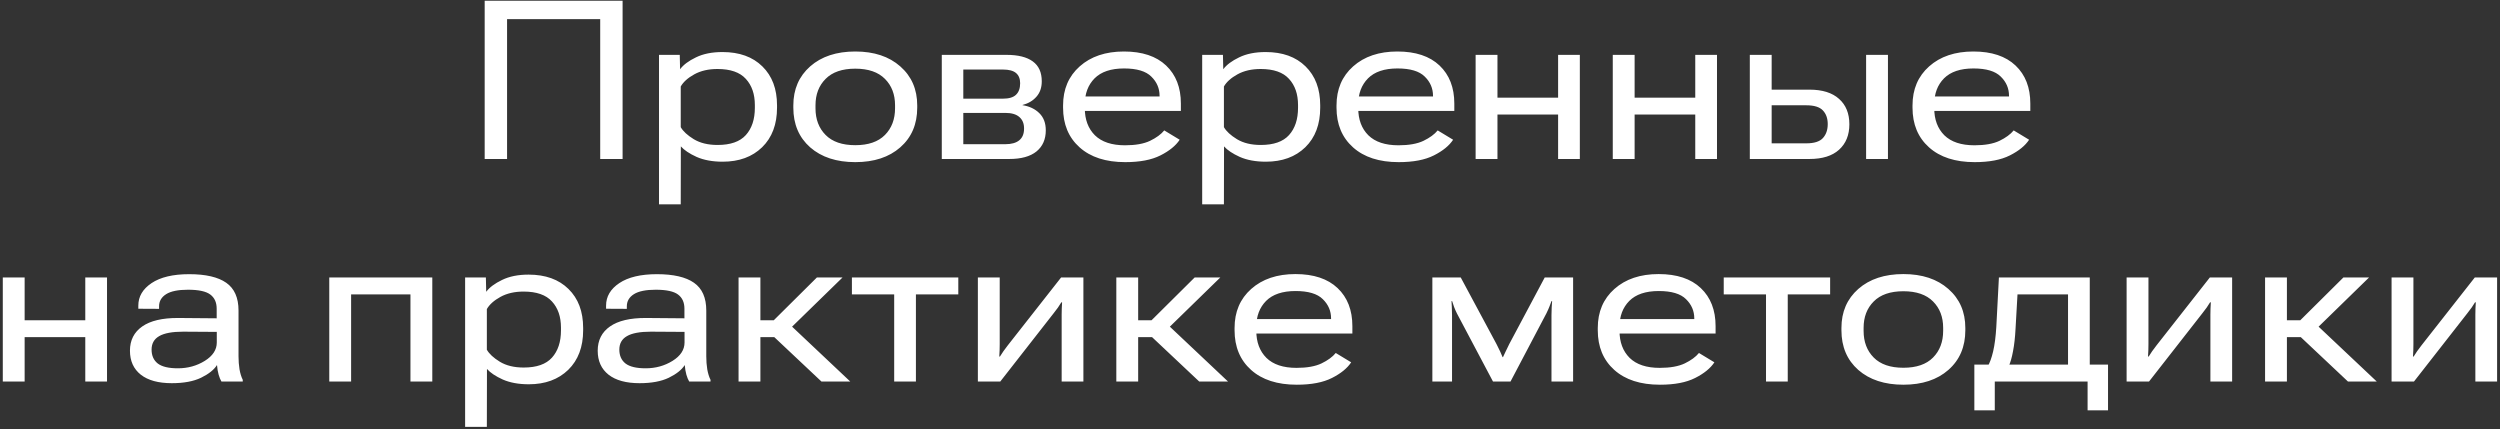 <?xml version="1.0" encoding="UTF-8"?> <svg xmlns="http://www.w3.org/2000/svg" width="629" height="108" viewBox="0 0 629 108" fill="none"><rect x="0" y="0" width="629" height="108" fill="#333333" stroke="none"/><path d="M121.945 40V0.188H156.645V40H151.012V4.809H127.578V40H121.945ZM165.805 51.402V13.805H171.027L171.109 17.387H171.137C171.957 16.293 173.279 15.309 175.102 14.434C176.924 13.54 179.148 13.094 181.773 13.094C186.021 13.094 189.366 14.297 191.809 16.703C194.27 19.109 195.5 22.372 195.5 26.492V27.094C195.5 31.287 194.251 34.604 191.754 37.047C189.257 39.471 185.948 40.684 181.828 40.684C179.276 40.684 177.089 40.283 175.266 39.48C173.461 38.66 172.139 37.776 171.301 36.828L171.273 51.402H165.805ZM171.273 31.988C171.857 33.027 172.951 34.039 174.555 35.023C176.159 35.99 178.155 36.473 180.543 36.473C183.788 36.473 186.158 35.643 187.652 33.984C189.165 32.307 189.922 30.02 189.922 27.121V26.438C189.922 23.685 189.165 21.488 187.652 19.848C186.158 18.189 183.779 17.359 180.516 17.359C178.255 17.359 176.314 17.806 174.691 18.699C173.069 19.592 171.93 20.613 171.273 21.762V31.988ZM199.602 27.094V26.52C199.602 22.473 201.014 19.201 203.84 16.703C206.684 14.206 210.466 12.957 215.188 12.957C219.909 12.957 223.682 14.206 226.508 16.703C229.352 19.201 230.773 22.473 230.773 26.52V27.094C230.773 31.25 229.352 34.577 226.508 37.074C223.682 39.553 219.909 40.793 215.188 40.793C210.466 40.793 206.684 39.553 203.84 37.074C201.014 34.577 199.602 31.25 199.602 27.094ZM205.18 26.492V27.258C205.18 30.01 206.027 32.243 207.723 33.957C209.418 35.671 211.906 36.527 215.188 36.527C218.469 36.527 220.957 35.671 222.652 33.957C224.348 32.243 225.195 30.001 225.195 27.23V26.492C225.195 23.758 224.348 21.543 222.652 19.848C220.957 18.134 218.469 17.277 215.188 17.277C211.906 17.277 209.418 18.134 207.723 19.848C206.027 21.543 205.18 23.758 205.18 26.492ZM236.953 40V13.805H253.25C256.148 13.805 258.345 14.352 259.84 15.445C261.353 16.539 262.109 18.207 262.109 20.449C262.109 22.035 261.663 23.329 260.77 24.332C259.895 25.335 258.728 26.027 257.27 26.41V26.465C259.02 26.738 260.432 27.413 261.508 28.488C262.583 29.546 263.121 30.977 263.121 32.781C263.121 35.06 262.337 36.837 260.77 38.113C259.202 39.371 256.923 40 253.934 40H236.953ZM242.367 24.824H252.348C253.861 24.824 254.954 24.496 255.629 23.84C256.322 23.184 256.668 22.217 256.668 20.941C256.668 19.811 256.322 18.954 255.629 18.371C254.936 17.788 253.842 17.496 252.348 17.496H242.367V24.824ZM242.367 36.281H252.949C254.48 36.281 255.647 35.953 256.449 35.297C257.251 34.641 257.652 33.665 257.652 32.371C257.671 31.131 257.288 30.165 256.504 29.473C255.72 28.762 254.535 28.406 252.949 28.406H242.367V36.281ZM267.469 27.094V26.52C267.469 22.454 268.863 19.182 271.652 16.703C274.46 14.206 278.169 12.957 282.781 12.957C287.375 12.957 290.911 14.133 293.391 16.484C295.87 18.836 297.109 22.026 297.109 26.055V27.914H270.559V24.277H291.75V24.113C291.75 22.236 291.057 20.622 289.672 19.273C288.305 17.906 286.017 17.223 282.809 17.223C279.527 17.223 277.057 18.052 275.398 19.711C273.758 21.37 272.938 23.548 272.938 26.246V27.23C272.938 30.074 273.785 32.344 275.48 34.039C277.194 35.716 279.719 36.555 283.055 36.555C285.68 36.555 287.776 36.181 289.344 35.434C290.93 34.668 292.124 33.793 292.926 32.809L296.809 35.16C295.824 36.655 294.211 37.967 291.969 39.098C289.745 40.228 286.792 40.793 283.109 40.793C278.224 40.793 274.396 39.553 271.625 37.074C268.854 34.595 267.469 31.268 267.469 27.094ZM302.469 51.402V13.805H307.691L307.773 17.387H307.801C308.621 16.293 309.943 15.309 311.766 14.434C313.589 13.54 315.812 13.094 318.438 13.094C322.685 13.094 326.03 14.297 328.473 16.703C330.934 19.109 332.164 22.372 332.164 26.492V27.094C332.164 31.287 330.915 34.604 328.418 37.047C325.921 39.471 322.612 40.684 318.492 40.684C315.94 40.684 313.753 40.283 311.93 39.48C310.125 38.66 308.803 37.776 307.965 36.828L307.938 51.402H302.469ZM307.938 31.988C308.521 33.027 309.615 34.039 311.219 35.023C312.823 35.99 314.819 36.473 317.207 36.473C320.452 36.473 322.822 35.643 324.316 33.984C325.829 32.307 326.586 30.02 326.586 27.121V26.438C326.586 23.685 325.829 21.488 324.316 19.848C322.822 18.189 320.443 17.359 317.18 17.359C314.919 17.359 312.978 17.806 311.355 18.699C309.733 19.592 308.594 20.613 307.938 21.762V31.988ZM336.266 27.094V26.52C336.266 22.454 337.66 19.182 340.449 16.703C343.257 14.206 346.966 12.957 351.578 12.957C356.172 12.957 359.708 14.133 362.188 16.484C364.667 18.836 365.906 22.026 365.906 26.055V27.914H339.355V24.277H360.547V24.113C360.547 22.236 359.854 20.622 358.469 19.273C357.102 17.906 354.814 17.223 351.605 17.223C348.324 17.223 345.854 18.052 344.195 19.711C342.555 21.37 341.734 23.548 341.734 26.246V27.23C341.734 30.074 342.582 32.344 344.277 34.039C345.991 35.716 348.516 36.555 351.852 36.555C354.477 36.555 356.573 36.181 358.141 35.434C359.727 34.668 360.921 33.793 361.723 32.809L365.605 35.16C364.621 36.655 363.008 37.967 360.766 39.098C358.542 40.228 355.589 40.793 351.906 40.793C347.021 40.793 343.193 39.553 340.422 37.074C337.651 34.595 336.266 31.268 336.266 27.094ZM371.266 13.805H376.762V24.578H392.02V13.805H397.488V40H392.02V28.816H376.762V40H371.266V13.805ZM405.773 13.805H411.27V24.578H426.527V13.805H431.996V40H426.527V28.816H411.27V40H405.773V13.805ZM445.75 13.805V22.555H455.266C458.51 22.555 460.99 23.329 462.703 24.879C464.435 26.41 465.301 28.543 465.301 31.277C465.301 33.975 464.435 36.108 462.703 37.676C460.99 39.225 458.51 40 455.266 40H440.254V13.805H445.75ZM454.473 26.492H445.75V36.062H454.473C456.441 36.062 457.827 35.625 458.629 34.75C459.449 33.857 459.859 32.681 459.859 31.223C459.859 29.783 459.449 28.634 458.629 27.777C457.827 26.921 456.441 26.492 454.473 26.492ZM469.512 40V13.805H475.008V40H469.512ZM481.188 27.094V26.52C481.188 22.454 482.582 19.182 485.371 16.703C488.178 14.206 491.888 12.957 496.5 12.957C501.094 12.957 504.63 14.133 507.109 16.484C509.589 18.836 510.828 22.026 510.828 26.055V27.914H484.277V24.277H505.469V24.113C505.469 22.236 504.776 20.622 503.391 19.273C502.023 17.906 499.736 17.223 496.527 17.223C493.246 17.223 490.776 18.052 489.117 19.711C487.477 21.37 486.656 23.548 486.656 26.246V27.23C486.656 30.074 487.504 32.344 489.199 34.039C490.913 35.716 493.438 36.555 496.773 36.555C499.398 36.555 501.495 36.181 503.062 35.434C504.648 34.668 505.842 33.793 506.645 32.809L510.527 35.16C509.543 36.655 507.93 37.967 505.688 39.098C503.464 40.228 500.51 40.793 496.828 40.793C491.943 40.793 488.115 39.553 485.344 37.074C482.573 34.595 481.188 31.268 481.188 27.094ZM0.703 69.805H6.199V80.578H21.457V69.805H26.926V96H21.457V84.816H6.199V96H0.703V69.805ZM32.695 88.234C32.695 85.609 33.725 83.577 35.785 82.137C37.845 80.697 40.862 79.986 44.836 80.004L54.516 80.086V77.652C54.516 76.085 53.978 74.9 52.902 74.098C51.827 73.296 49.958 72.894 47.297 72.894C44.818 72.894 42.986 73.268 41.801 74.016C40.616 74.763 40.023 75.784 40.023 77.078V77.707L34.801 77.68V76.887C34.801 74.608 35.913 72.721 38.137 71.227C40.379 69.732 43.533 68.984 47.598 68.984C51.754 68.984 54.862 69.704 56.922 71.144C58.982 72.585 60.012 74.909 60.012 78.117V89.629C60.012 90.777 60.094 91.871 60.258 92.91C60.44 93.949 60.714 94.833 61.078 95.562V96H55.719C55.445 95.544 55.208 94.97 55.008 94.277C54.807 93.566 54.671 92.755 54.598 91.844C53.832 93.047 52.492 94.113 50.578 95.043C48.682 95.954 46.23 96.41 43.223 96.41C39.85 96.41 37.253 95.699 35.43 94.277C33.607 92.837 32.695 90.823 32.695 88.234ZM38.137 87.961C38.137 89.474 38.656 90.641 39.695 91.461C40.753 92.263 42.439 92.664 44.754 92.664C47.251 92.664 49.503 92.044 51.508 90.805C53.531 89.547 54.543 88.007 54.543 86.184V83.504L46.094 83.449C43.341 83.449 41.327 83.823 40.051 84.57C38.775 85.299 38.137 86.43 38.137 87.961ZM82.844 69.805H108.766V96H103.27V74.07H88.34V96H82.844V69.805ZM117.023 107.402V69.805H122.246L122.328 73.387H122.355C123.176 72.293 124.497 71.309 126.32 70.434C128.143 69.54 130.367 69.094 132.992 69.094C137.24 69.094 140.585 70.297 143.027 72.703C145.488 75.109 146.719 78.372 146.719 82.492V83.094C146.719 87.287 145.47 90.604 142.973 93.047C140.475 95.471 137.167 96.684 133.047 96.684C130.495 96.684 128.307 96.283 126.484 95.481C124.68 94.66 123.358 93.776 122.52 92.828L122.492 107.402H117.023ZM122.492 87.988C123.076 89.027 124.169 90.039 125.773 91.023C127.378 91.99 129.374 92.473 131.762 92.473C135.007 92.473 137.376 91.643 138.871 89.984C140.384 88.307 141.141 86.019 141.141 83.121V82.438C141.141 79.685 140.384 77.488 138.871 75.848C137.376 74.189 134.997 73.359 131.734 73.359C129.474 73.359 127.533 73.806 125.91 74.699C124.288 75.592 123.148 76.613 122.492 77.762V87.988ZM150.383 88.234C150.383 85.609 151.413 83.577 153.473 82.137C155.533 80.697 158.549 79.986 162.523 80.004L172.203 80.086V77.652C172.203 76.085 171.665 74.9 170.59 74.098C169.514 73.296 167.646 72.894 164.984 72.894C162.505 72.894 160.673 73.268 159.488 74.016C158.303 74.763 157.711 75.784 157.711 77.078V77.707L152.488 77.68V76.887C152.488 74.608 153.6 72.721 155.824 71.227C158.066 69.732 161.22 68.984 165.285 68.984C169.441 68.984 172.549 69.704 174.609 71.144C176.669 72.585 177.699 74.909 177.699 78.117V89.629C177.699 90.777 177.781 91.871 177.945 92.91C178.128 93.949 178.401 94.833 178.766 95.562V96H173.406C173.133 95.544 172.896 94.97 172.695 94.277C172.495 93.566 172.358 92.755 172.285 91.844C171.52 93.047 170.18 94.113 168.266 95.043C166.37 95.954 163.918 96.41 160.91 96.41C157.538 96.41 154.94 95.699 153.117 94.277C151.294 92.837 150.383 90.823 150.383 88.234ZM155.824 87.961C155.824 89.474 156.344 90.641 157.383 91.461C158.44 92.263 160.126 92.664 162.441 92.664C164.939 92.664 167.19 92.044 169.195 90.805C171.219 89.547 172.23 88.007 172.23 86.184V83.504L163.781 83.449C161.029 83.449 159.014 83.823 157.738 84.57C156.462 85.299 155.824 86.43 155.824 87.961ZM206.684 96L193.613 83.695L197.551 80.551L213.93 96H206.684ZM188.582 80.578H194.68L205.535 69.805H211.988L196.594 84.816H188.582V80.578ZM191.316 69.805V96H185.82V69.805H191.316ZM214.34 74.07V69.805H241.109V74.07H230.445V96H224.977V74.07H214.34ZM246.031 96V69.805H251.527V86.594C251.527 87.213 251.518 87.733 251.5 88.152C251.482 88.553 251.454 89.073 251.418 89.711H251.582C251.928 89.164 252.22 88.717 252.457 88.371C252.694 88.025 253.068 87.523 253.578 86.867L266.977 69.805H272.582V96H267.113V79.156C267.113 78.573 267.122 78.072 267.141 77.652C267.159 77.233 267.186 76.704 267.223 76.066H267.031C266.703 76.595 266.421 77.033 266.184 77.379C265.947 77.725 265.573 78.217 265.062 78.856L251.664 96H246.031ZM301.73 96L288.66 83.695L292.598 80.551L308.977 96H301.73ZM283.629 80.578H289.727L300.582 69.805H307.035L291.641 84.816H283.629V80.578ZM286.363 69.805V96H280.867V69.805H286.363ZM310.617 83.094V82.519C310.617 78.454 312.012 75.182 314.801 72.703C317.608 70.206 321.318 68.957 325.93 68.957C330.523 68.957 334.06 70.133 336.539 72.484C339.018 74.836 340.258 78.026 340.258 82.055V83.914H313.707V80.277H334.898V80.113C334.898 78.236 334.206 76.622 332.82 75.273C331.453 73.906 329.165 73.223 325.957 73.223C322.676 73.223 320.206 74.052 318.547 75.711C316.906 77.37 316.086 79.548 316.086 82.246V83.231C316.086 86.074 316.934 88.344 318.629 90.039C320.342 91.716 322.867 92.555 326.203 92.555C328.828 92.555 330.924 92.181 332.492 91.434C334.078 90.668 335.272 89.793 336.074 88.809L339.957 91.16C338.973 92.655 337.359 93.967 335.117 95.098C332.893 96.228 329.94 96.793 326.258 96.793C321.372 96.793 317.544 95.553 314.773 93.074C312.003 90.595 310.617 87.268 310.617 83.094ZM360.383 96V69.805H367.52L376.516 86.566C376.953 87.405 377.272 88.052 377.473 88.508C377.691 88.963 377.883 89.41 378.047 89.848H378.156C378.357 89.41 378.566 88.963 378.785 88.508C379.004 88.034 379.323 87.378 379.742 86.539L388.656 69.805H395.793V96H390.352V79.32C390.352 78.518 390.37 77.853 390.406 77.324C390.443 76.777 390.479 76.258 390.516 75.766H390.352C390.206 76.185 390.042 76.622 389.859 77.078C389.695 77.516 389.44 78.09 389.094 78.801L380.043 96H375.641L366.562 78.856C366.289 78.309 366.052 77.771 365.852 77.242C365.651 76.695 365.487 76.203 365.359 75.766H365.195C365.214 76.185 365.241 76.659 365.277 77.188C365.314 77.698 365.332 78.391 365.332 79.266V96H360.383ZM402 83.094V82.519C402 78.454 403.395 75.182 406.184 72.703C408.991 70.206 412.701 68.957 417.312 68.957C421.906 68.957 425.443 70.133 427.922 72.484C430.401 74.836 431.641 78.026 431.641 82.055V83.914H405.09V80.277H426.281V80.113C426.281 78.236 425.589 76.622 424.203 75.273C422.836 73.906 420.548 73.223 417.34 73.223C414.059 73.223 411.589 74.052 409.93 75.711C408.289 77.37 407.469 79.548 407.469 82.246V83.231C407.469 86.074 408.316 88.344 410.012 90.039C411.725 91.716 414.25 92.555 417.586 92.555C420.211 92.555 422.307 92.181 423.875 91.434C425.461 90.668 426.655 89.793 427.457 88.809L431.34 91.16C430.355 92.655 428.742 93.967 426.5 95.098C424.276 96.228 421.323 96.793 417.641 96.793C412.755 96.793 408.927 95.553 406.156 93.074C403.385 90.595 402 87.268 402 83.094ZM433.691 74.07V69.805H460.461V74.07H449.797V96H444.328V74.07H433.691ZM463.305 83.094V82.519C463.305 78.473 464.717 75.201 467.543 72.703C470.387 70.206 474.169 68.957 478.891 68.957C483.612 68.957 487.385 70.206 490.211 72.703C493.055 75.201 494.477 78.473 494.477 82.519V83.094C494.477 87.25 493.055 90.577 490.211 93.074C487.385 95.553 483.612 96.793 478.891 96.793C474.169 96.793 470.387 95.553 467.543 93.074C464.717 90.577 463.305 87.25 463.305 83.094ZM468.883 82.492V83.258C468.883 86.01 469.73 88.243 471.426 89.957C473.121 91.671 475.609 92.527 478.891 92.527C482.172 92.527 484.66 91.671 486.355 89.957C488.051 88.243 488.898 86.001 488.898 83.231V82.492C488.898 79.758 488.051 77.543 486.355 75.848C484.66 74.134 482.172 73.277 478.891 73.277C475.609 73.277 473.121 74.134 471.426 75.848C469.73 77.543 468.883 79.758 468.883 82.492ZM525.238 103.246V96H501.887V103.246H496.746V91.734H530.379V103.246H525.238ZM507.602 74.07L507.109 82.738C507 84.871 506.79 86.74 506.48 88.344C506.189 89.948 505.815 91.242 505.359 92.227H500.082C500.629 91.315 501.094 90.039 501.477 88.398C501.859 86.758 502.124 84.716 502.27 82.273L502.926 69.805H525.785V95.945H520.316V74.07H507.602ZM535.055 96V69.805H540.551V86.594C540.551 87.213 540.542 87.733 540.523 88.152C540.505 88.553 540.478 89.073 540.441 89.711H540.605C540.952 89.164 541.243 88.717 541.48 88.371C541.717 88.025 542.091 87.523 542.602 86.867L556 69.805H561.605V96H556.137V79.156C556.137 78.573 556.146 78.072 556.164 77.652C556.182 77.233 556.21 76.704 556.246 76.066H556.055C555.727 76.595 555.444 77.033 555.207 77.379C554.97 77.725 554.596 78.217 554.086 78.856L540.688 96H535.055ZM590.754 96L577.684 83.695L581.621 80.551L598 96H590.754ZM572.652 80.578H578.75L589.605 69.805H596.059L580.664 84.816H572.652V80.578ZM575.387 69.805V96H569.891V69.805H575.387ZM601.719 96V69.805H607.215V86.594C607.215 87.213 607.206 87.733 607.188 88.152C607.169 88.553 607.142 89.073 607.105 89.711H607.27C607.616 89.164 607.908 88.717 608.145 88.371C608.382 88.025 608.755 87.523 609.266 86.867L622.664 69.805H628.27V96H622.801V79.156C622.801 78.573 622.81 78.072 622.828 77.652C622.846 77.233 622.874 76.704 622.91 76.066H622.719C622.391 76.595 622.108 77.033 621.871 77.379C621.634 77.725 621.26 78.217 620.75 78.856L607.352 96H601.719Z" fill="white"></path></svg> 